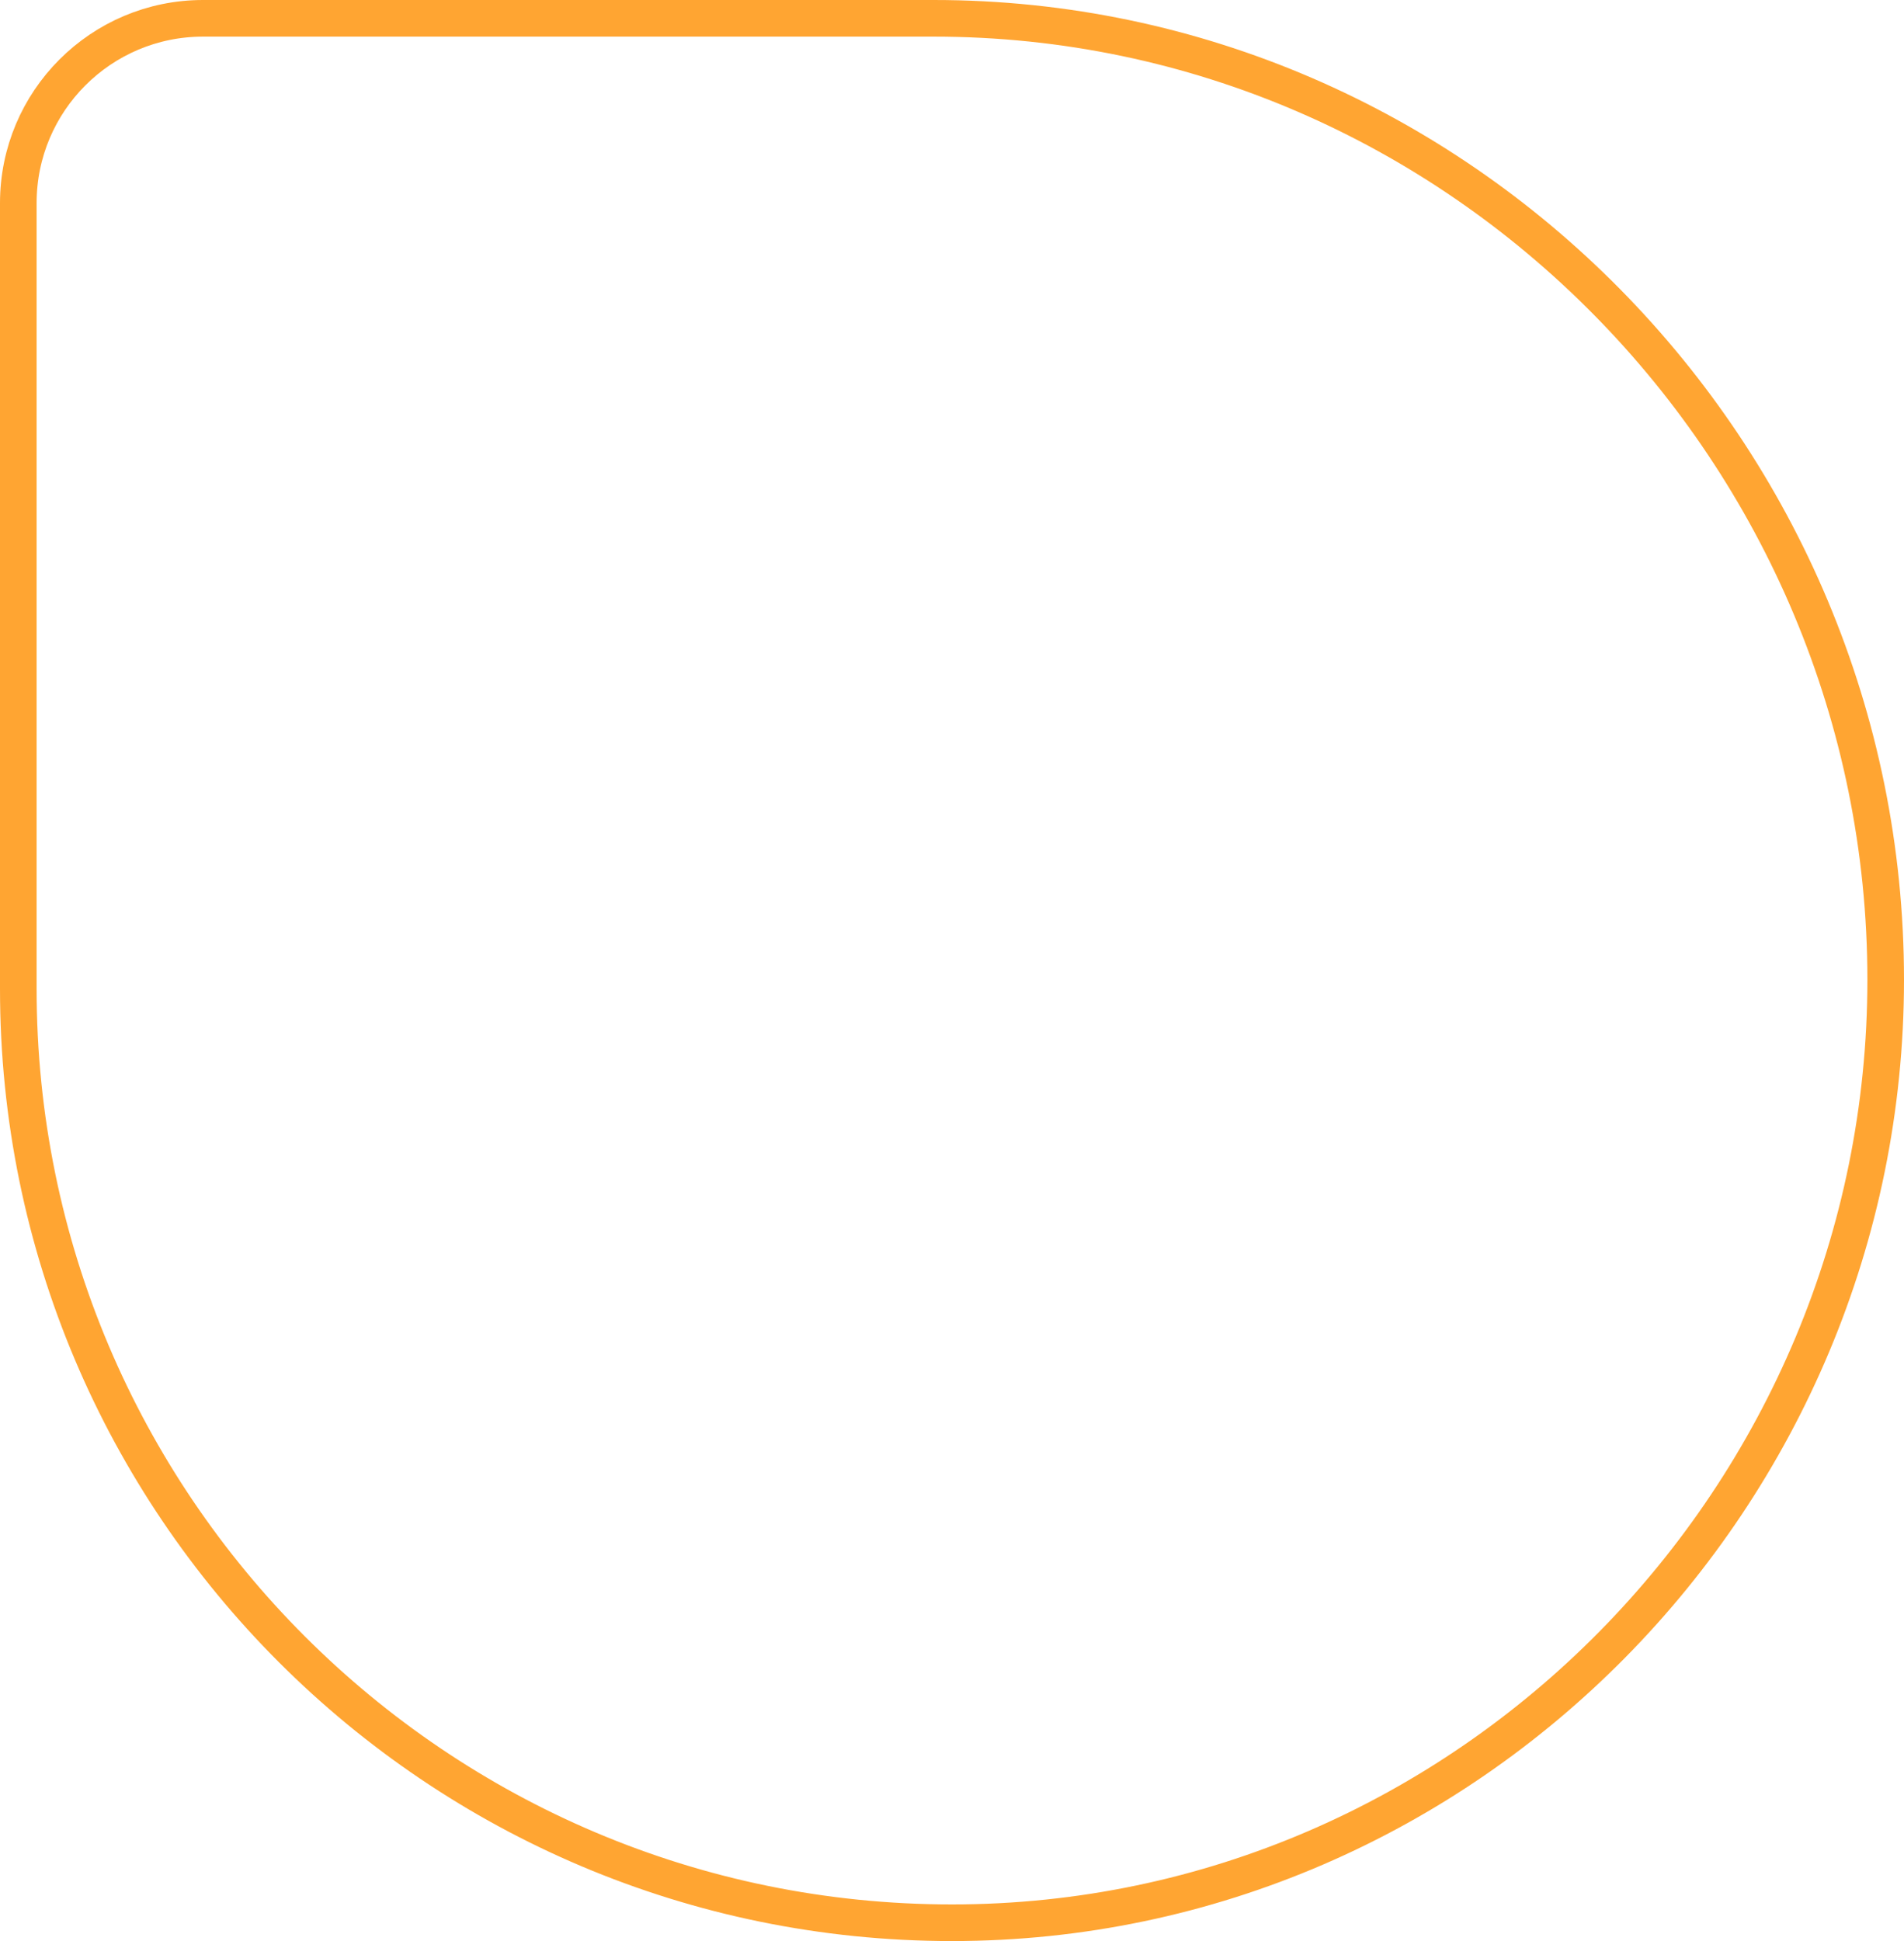 <?xml version="1.0" encoding="UTF-8"?>
<svg xmlns="http://www.w3.org/2000/svg" width="260" height="265" viewBox="0 0 260 265" fill="none">
  <path d="M127.5 2.5H27.727C13.795 2.5 2.5 13.795 2.5 27.727V135C2.5 205.416 59.584 262.5 130 262.5C200.448 262.5 257.5 204.147 257.5 133.762C257.5 61.998 199.329 2.5 127.5 2.5Z" stroke="#FFA532" stroke-width="5"></path>
</svg>
